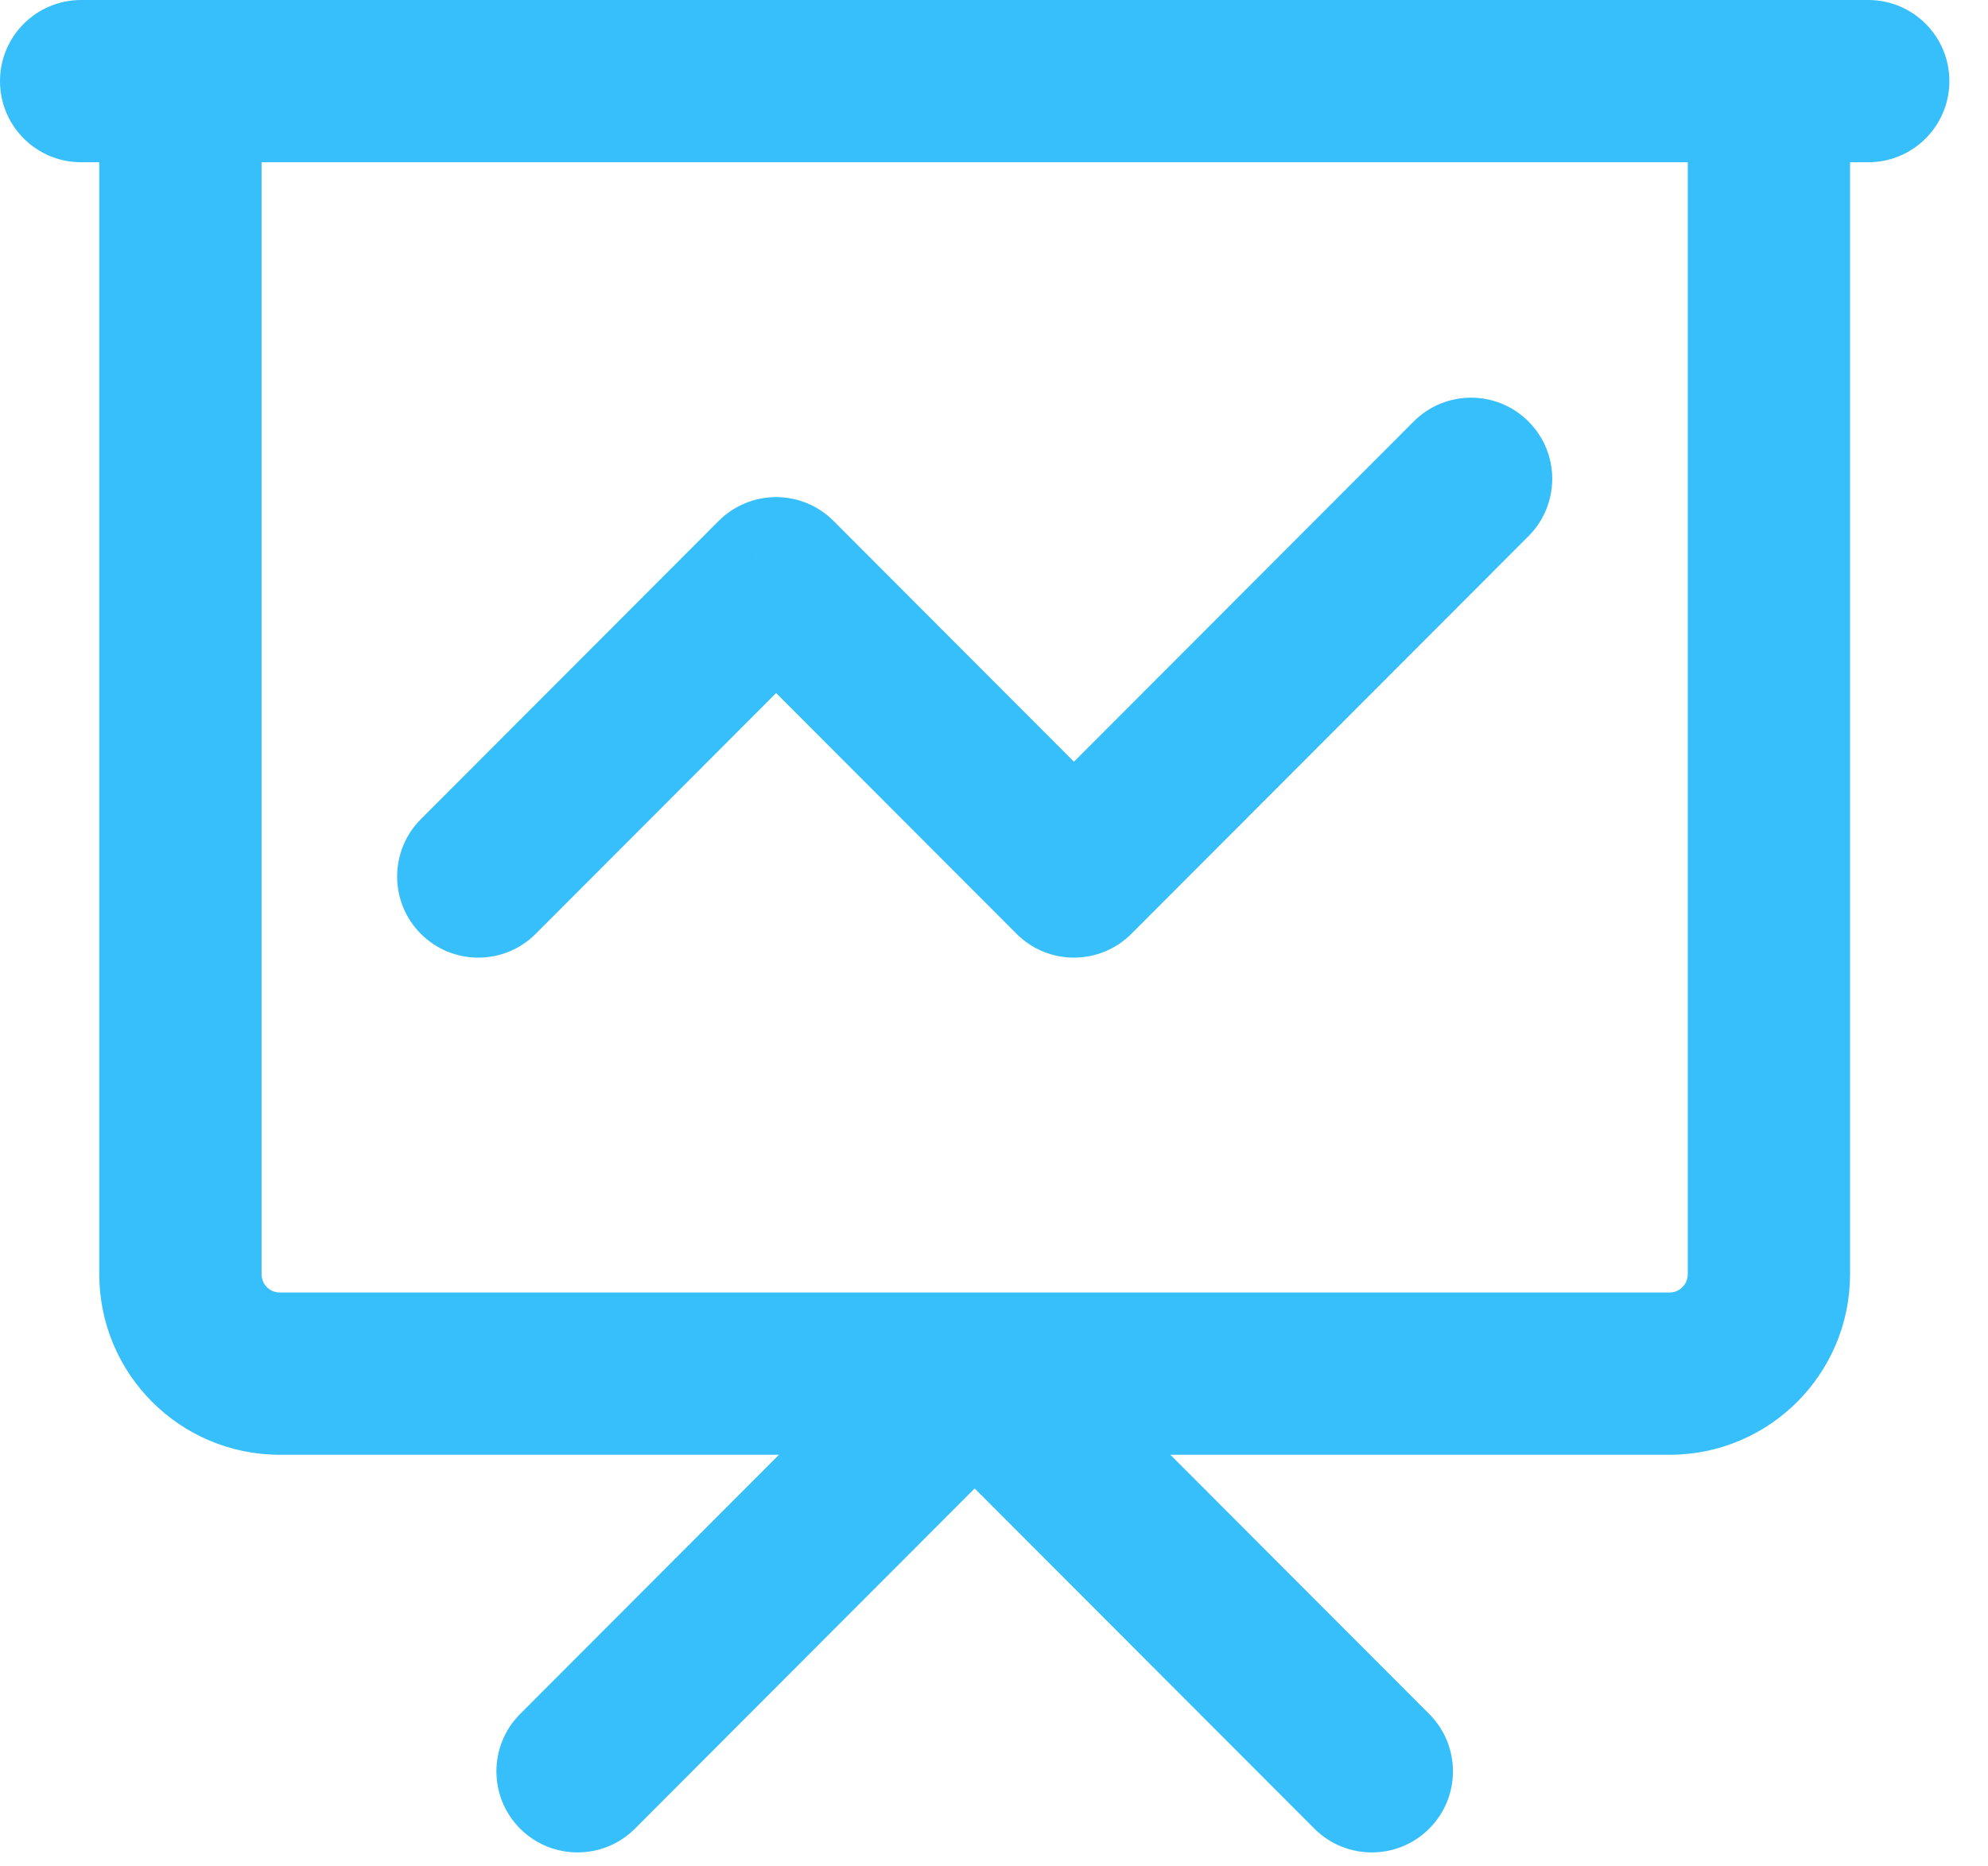 <svg width="49" height="46" viewBox="0 0 49 46" fill="none" xmlns="http://www.w3.org/2000/svg">
<path d="M4.447 2V0H2.447V2H4.447ZM43.6 2H45.6V0H43.6V2ZM10.373 20.195C9.593 20.976 9.594 22.243 10.375 23.023C11.157 23.804 12.423 23.803 13.204 23.021L10.373 20.195ZM19.13 14.255L20.545 12.842C20.17 12.466 19.661 12.255 19.13 12.255C18.599 12.255 18.09 12.466 17.714 12.842L19.13 14.255ZM26.471 21.608L25.056 23.021C25.431 23.397 25.94 23.608 26.471 23.608C27.002 23.608 27.511 23.397 27.886 23.021L26.471 21.608ZM37.675 13.217C38.455 12.435 38.454 11.169 37.672 10.389C36.891 9.608 35.624 9.609 34.844 10.391L37.675 13.217ZM12.82 42.254C12.04 43.035 12.041 44.302 12.822 45.082C13.604 45.862 14.87 45.861 15.651 45.08L12.82 42.254ZM24.024 33.863L25.439 32.45C25.064 32.074 24.555 31.863 24.024 31.863C23.493 31.863 22.984 32.074 22.608 32.45L24.024 33.863ZM32.397 45.08C33.177 45.861 34.444 45.862 35.225 45.082C36.007 44.302 36.008 43.035 35.227 42.254L32.397 45.08ZM2 0C0.895 0 0 0.895 0 2C0 3.105 0.895 4 2 4V0ZM46.048 4C47.152 4 48.048 3.105 48.048 2C48.048 0.895 47.152 0 46.048 0V4ZM4.447 4H43.6V0H4.447V4ZM41.6 2V31.412H45.6V2H41.6ZM41.153 31.863H6.894V35.863H41.153V31.863ZM6.447 31.412V2H2.447V31.412H6.447ZM6.894 31.863C6.65 31.863 6.447 31.664 6.447 31.412H2.447C2.447 33.867 4.435 35.863 6.894 35.863V31.863ZM41.6 31.412C41.6 31.664 41.397 31.863 41.153 31.863V35.863C43.612 35.863 45.6 33.867 45.6 31.412H41.6ZM13.204 23.021L20.545 15.668L17.714 12.842L10.373 20.195L13.204 23.021ZM17.714 15.668L25.056 23.021L27.886 20.195L20.545 12.842L17.714 15.668ZM27.886 23.021L37.675 13.217L34.844 10.391L25.056 20.195L27.886 23.021ZM15.651 45.08L25.439 35.276L22.608 32.45L12.82 42.254L15.651 45.08ZM22.608 35.276L32.397 45.08L35.227 42.254L25.439 32.45L22.608 35.276ZM2 4H46.048V0H2V4Z" fill="#36BFFA"/>
</svg>

